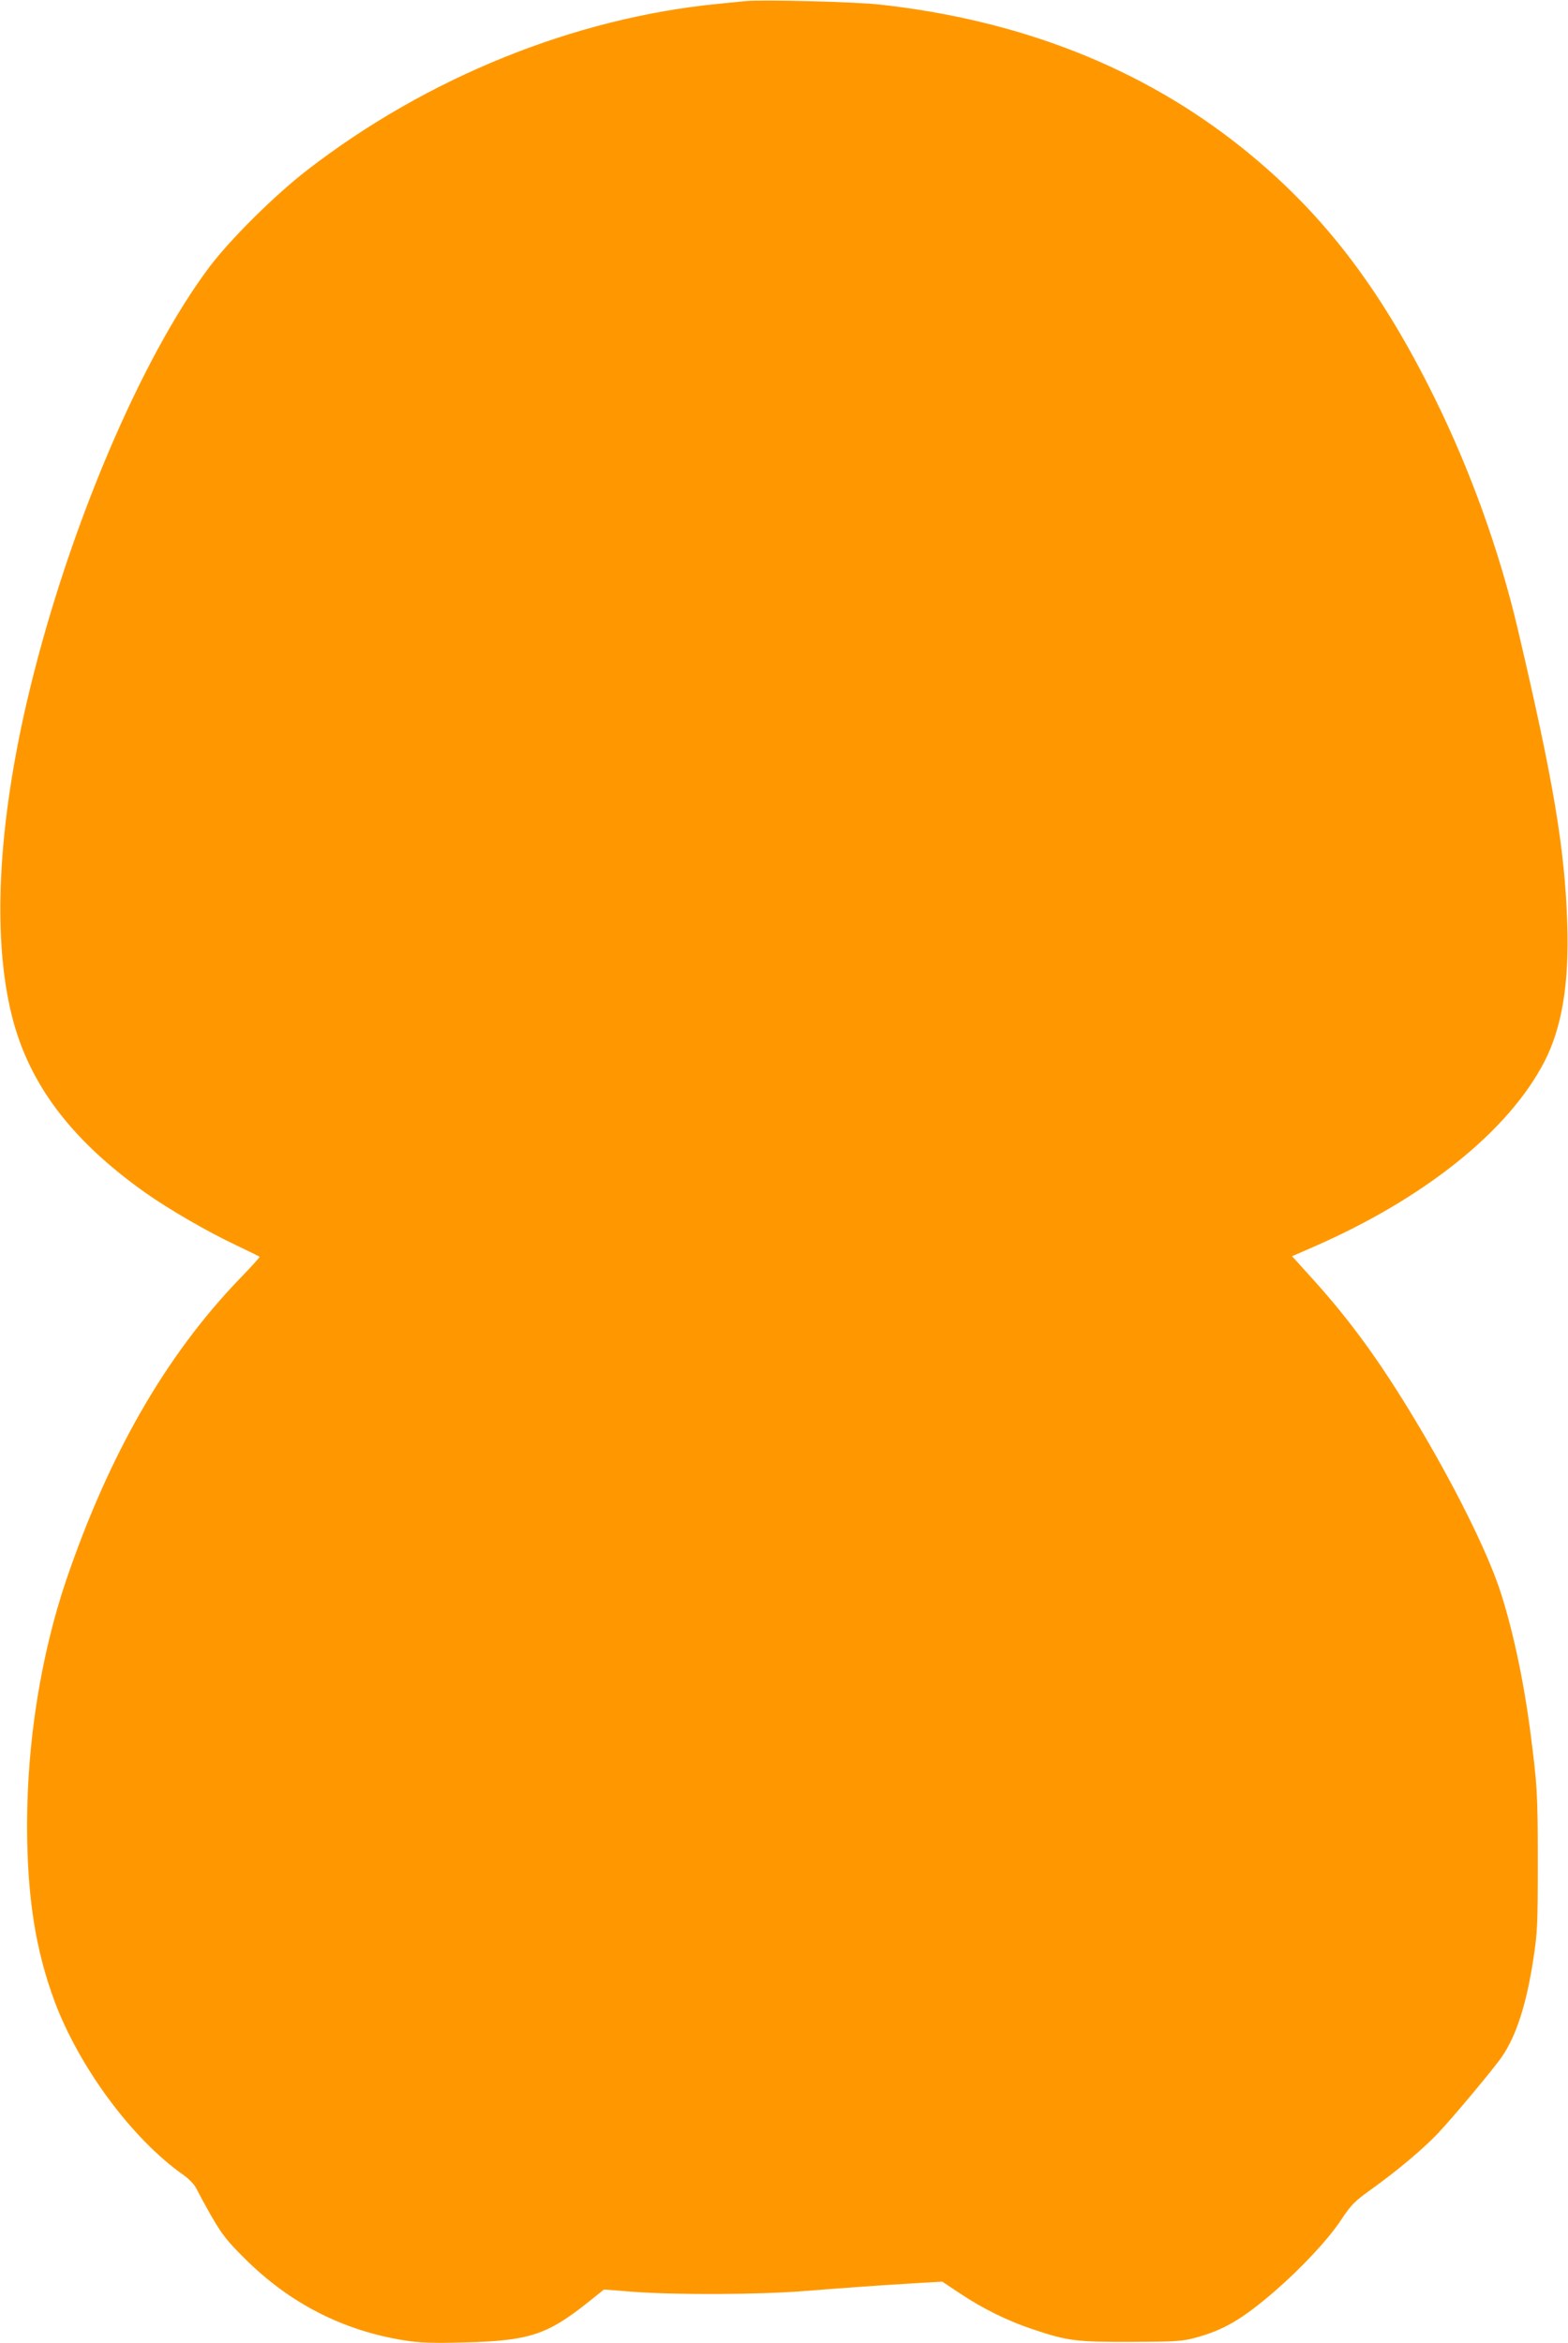 <?xml version="1.0" standalone="no"?>
<!DOCTYPE svg PUBLIC "-//W3C//DTD SVG 20010904//EN"
 "http://www.w3.org/TR/2001/REC-SVG-20010904/DTD/svg10.dtd">
<svg version="1.0" xmlns="http://www.w3.org/2000/svg"
 width="857pt" height="1280pt" viewBox="0 0 857 1280"
 preserveAspectRatio="xMidYMid meet">
<g transform="translate(0,1280) scale(0.1,-0.1)"
fill="#ff9800" stroke="none">
<path d="M4075 12794 c-22 -2 -89 -9 -150 -15 -787 -77 -1591 -402 -2247 -909
-176 -136 -420 -378 -533 -528 -374 -498 -768 -1425 -983 -2312 -179 -740
-209 -1386 -85 -1825 100 -352 330 -647 719 -922 129 -91 336 -211 493 -285
69 -33 128 -62 130 -64 2 -2 -48 -57 -111 -122 -402 -418 -712 -957 -947
-1647 -137 -405 -213 -881 -213 -1335 0 -390 46 -682 149 -960 135 -363 425
-755 704 -951 34 -24 62 -54 73 -77 10 -20 47 -89 83 -152 57 -98 83 -132 182
-230 245 -244 537 -393 872 -446 84 -13 148 -16 329 -11 352 9 450 41 675 220
l86 69 167 -13 c237 -17 685 -15 932 5 215 17 422 32 628 44 l122 7 98 -65
c124 -83 259 -149 393 -194 192 -65 242 -71 544 -70 245 1 277 3 350 23 153
41 256 102 429 251 149 129 294 284 365 391 56 84 73 102 164 167 144 103 283
220 365 306 84 89 305 353 351 420 78 113 135 289 172 536 22 142 24 186 24
530 0 369 -3 418 -41 710 -37 284 -97 562 -165 770 -72 218 -251 577 -463 930
-193 321 -354 543 -560 771 l-114 126 110 48 c610 265 1073 635 1269 1015 96
186 136 427 125 755 -13 408 -76 781 -270 1606 -101 430 -260 871 -457 1269
-299 605 -616 1016 -1055 1366 -543 433 -1205 694 -1975 779 -135 15 -642 28
-734 19z"/>
</g>
</svg>
